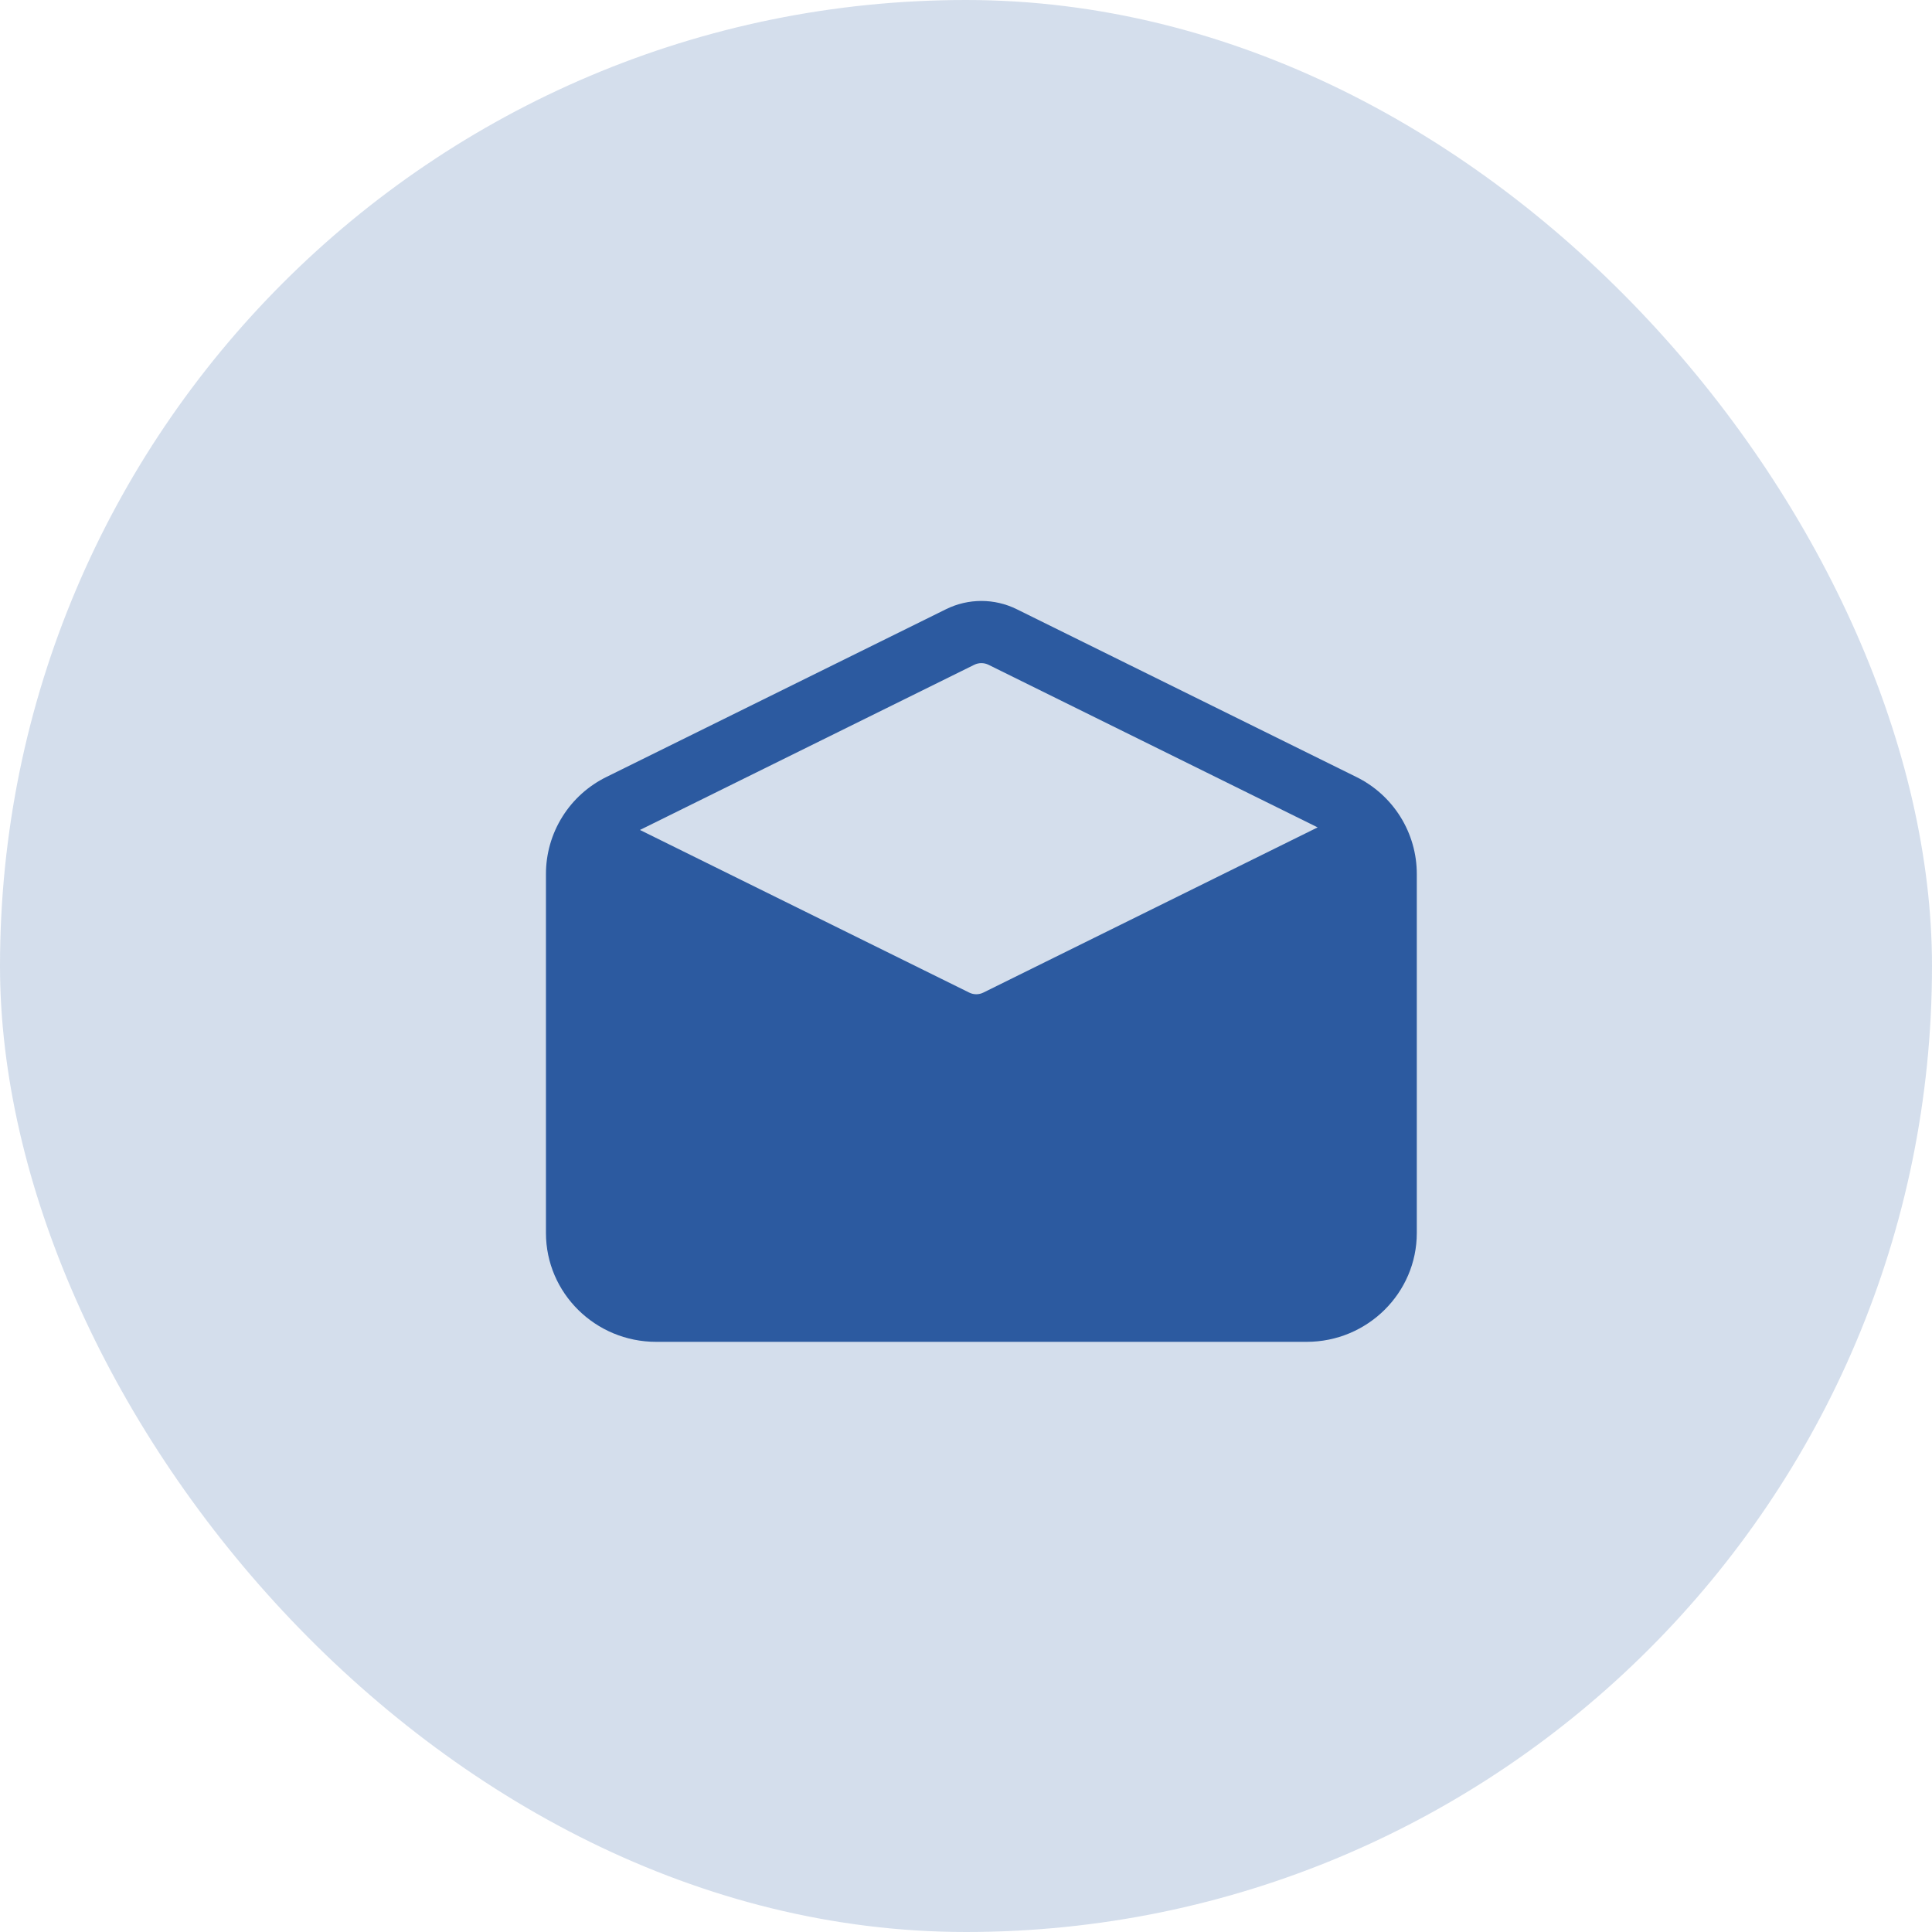 <svg width="60" height="60" viewBox="0 0 60 60" fill="none" xmlns="http://www.w3.org/2000/svg"><rect width="60" height="60" rx="30" fill="#2C5AA0" fill-opacity="0.2"/><path d="M42.109 24.123L31.57 18.917C31.23 18.75 30.856 18.663 30.477 18.663C30.099 18.663 29.725 18.75 29.385 18.917L18.846 24.123C18.279 24.399 17.8 24.828 17.466 25.363C17.131 25.898 16.954 26.516 16.955 27.147V38.291C16.955 40.156 18.489 41.672 20.376 41.672H40.579C42.465 41.672 44 40.156 44 38.291V27.147C44.001 26.516 43.824 25.898 43.489 25.363C43.154 24.828 42.676 24.399 42.109 24.123ZM30.259 20.644C30.327 20.611 30.402 20.594 30.477 20.594C30.553 20.594 30.628 20.611 30.696 20.644L40.921 25.695L30.538 30.826C30.47 30.86 30.395 30.877 30.319 30.877C30.243 30.877 30.169 30.86 30.101 30.826L19.874 25.775L30.259 20.644Z" fill="#2C5AA0"/></svg>